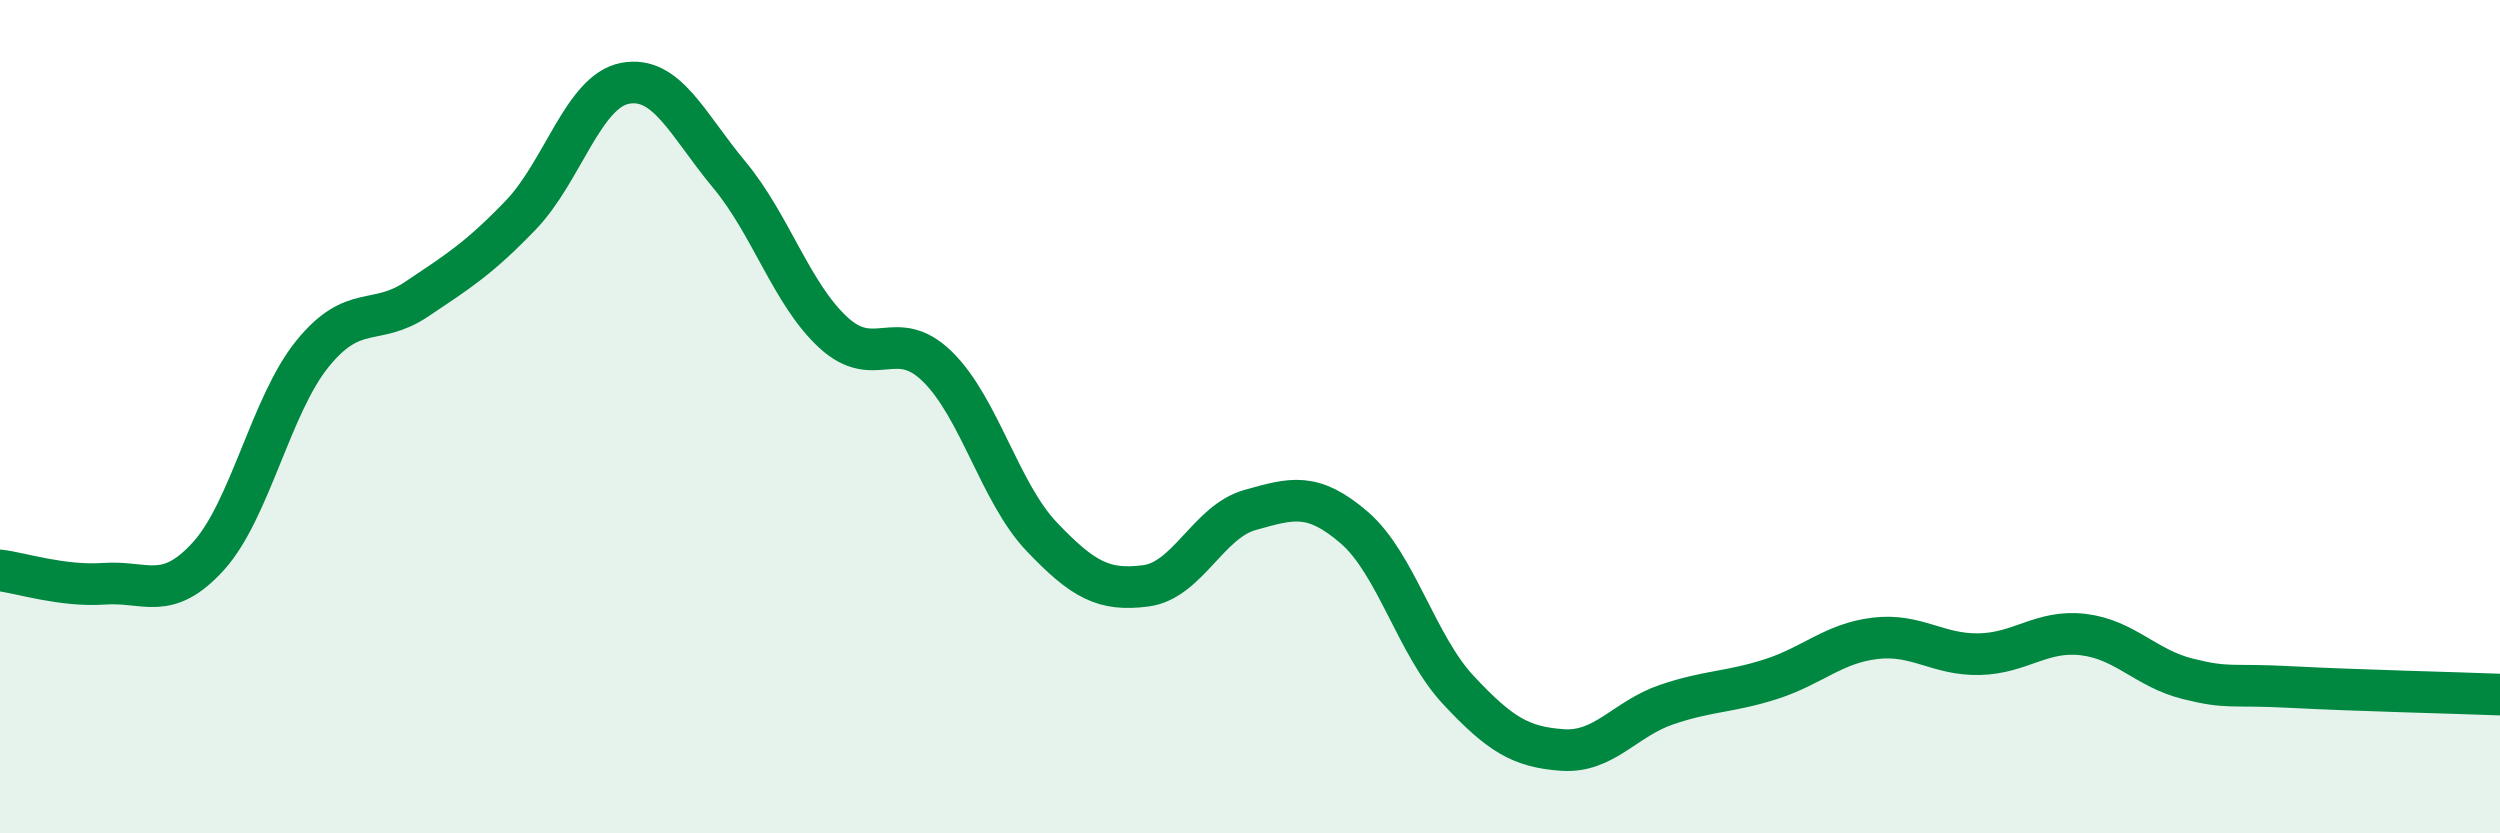 
    <svg width="60" height="20" viewBox="0 0 60 20" xmlns="http://www.w3.org/2000/svg">
      <path
        d="M 0,13.69 C 0.5,13.75 1.5,14.08 2.5,14.01 C 3.5,13.94 4,14.45 5,13.35 C 6,12.25 6.5,9.72 7.5,8.49 C 8.5,7.26 9,7.85 10,7.18 C 11,6.51 11.5,6.2 12.5,5.16 C 13.5,4.12 14,2.19 15,2 C 16,1.81 16.5,2.99 17.5,4.19 C 18.5,5.39 19,7.06 20,7.98 C 21,8.9 21.5,7.82 22.5,8.8 C 23.5,9.78 24,11.83 25,12.88 C 26,13.93 26.5,14.19 27.5,14.06 C 28.5,13.93 29,12.52 30,12.24 C 31,11.96 31.5,11.8 32.5,12.66 C 33.5,13.52 34,15.49 35,16.56 C 36,17.63 36.5,17.93 37.5,18 C 38.5,18.07 39,17.25 40,16.91 C 41,16.57 41.5,16.62 42.5,16.3 C 43.5,15.98 44,15.44 45,15.32 C 46,15.2 46.5,15.72 47.5,15.7 C 48.5,15.68 49,15.11 50,15.23 C 51,15.35 51.5,16.04 52.5,16.29 C 53.5,16.54 53.5,16.41 55,16.49 C 56.5,16.57 59,16.63 60,16.67L60 20L0 20Z"
        fill="#008740"
        opacity="0.1"
        stroke-linecap="round"
        stroke-linejoin="round"
      />
      <path
        d="M 0,13.69 C 0.5,13.75 1.5,14.08 2.5,14.01 C 3.5,13.94 4,14.45 5,13.35 C 6,12.25 6.5,9.72 7.5,8.49 C 8.5,7.26 9,7.85 10,7.18 C 11,6.51 11.5,6.2 12.5,5.16 C 13.5,4.12 14,2.19 15,2 C 16,1.81 16.5,2.99 17.5,4.19 C 18.5,5.39 19,7.06 20,7.98 C 21,8.9 21.5,7.82 22.5,8.8 C 23.5,9.78 24,11.83 25,12.88 C 26,13.93 26.5,14.19 27.5,14.06 C 28.5,13.93 29,12.52 30,12.24 C 31,11.96 31.5,11.8 32.5,12.66 C 33.5,13.52 34,15.49 35,16.56 C 36,17.63 36.5,17.93 37.5,18 C 38.5,18.07 39,17.25 40,16.91 C 41,16.57 41.5,16.62 42.5,16.3 C 43.5,15.98 44,15.44 45,15.32 C 46,15.2 46.5,15.72 47.5,15.7 C 48.5,15.68 49,15.11 50,15.23 C 51,15.35 51.5,16.04 52.5,16.29 C 53.5,16.54 53.5,16.41 55,16.49 C 56.5,16.57 59,16.63 60,16.67"
        stroke="#008740"
        stroke-width="1"
        fill="none"
        stroke-linecap="round"
        stroke-linejoin="round"
      />
    </svg>
  